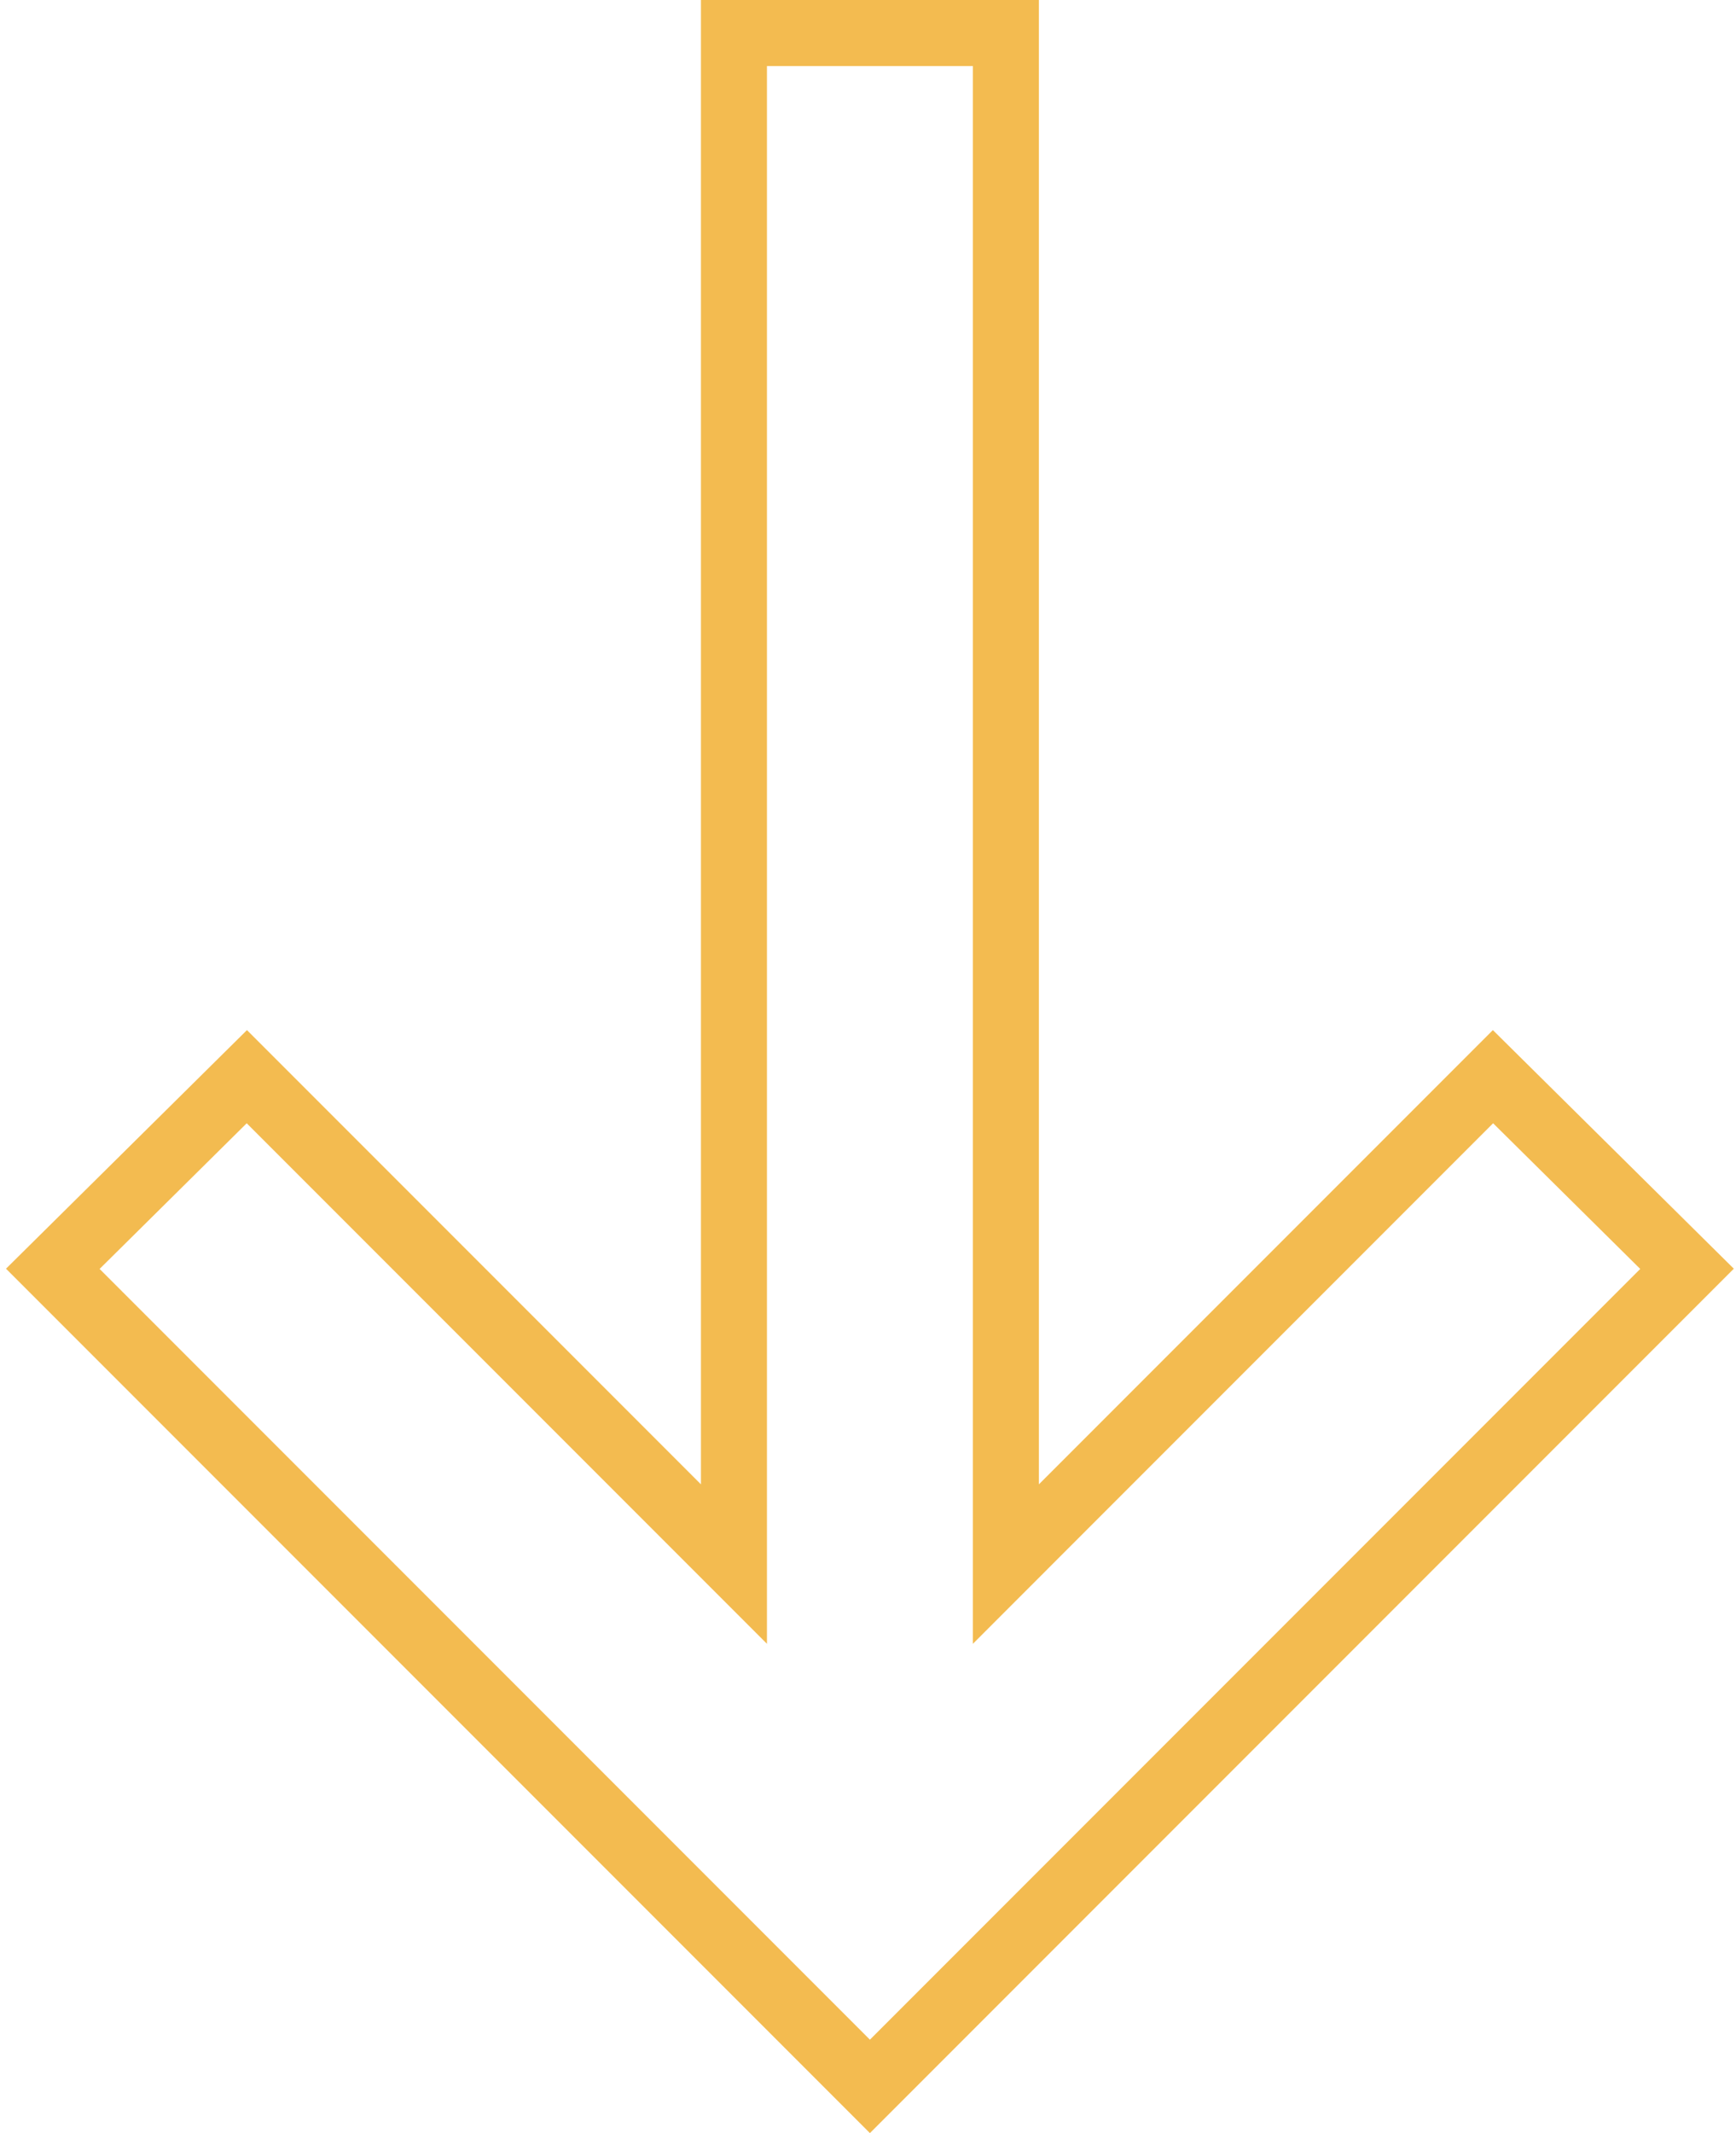 <?xml version="1.0" encoding="UTF-8"?> <svg xmlns="http://www.w3.org/2000/svg" width="263" height="323" viewBox="0 0 263 323" fill="none"> <path d="M111.191 231.991V5H152.391V231.991V236.82L155.805 233.405L226.186 163.024L255.581 192.116L131.791 315.907L8 192.116L37.395 163.024L107.776 233.405L111.191 236.82V231.991Z" stroke="#F3BB50" stroke-width="10"></path> </svg> 